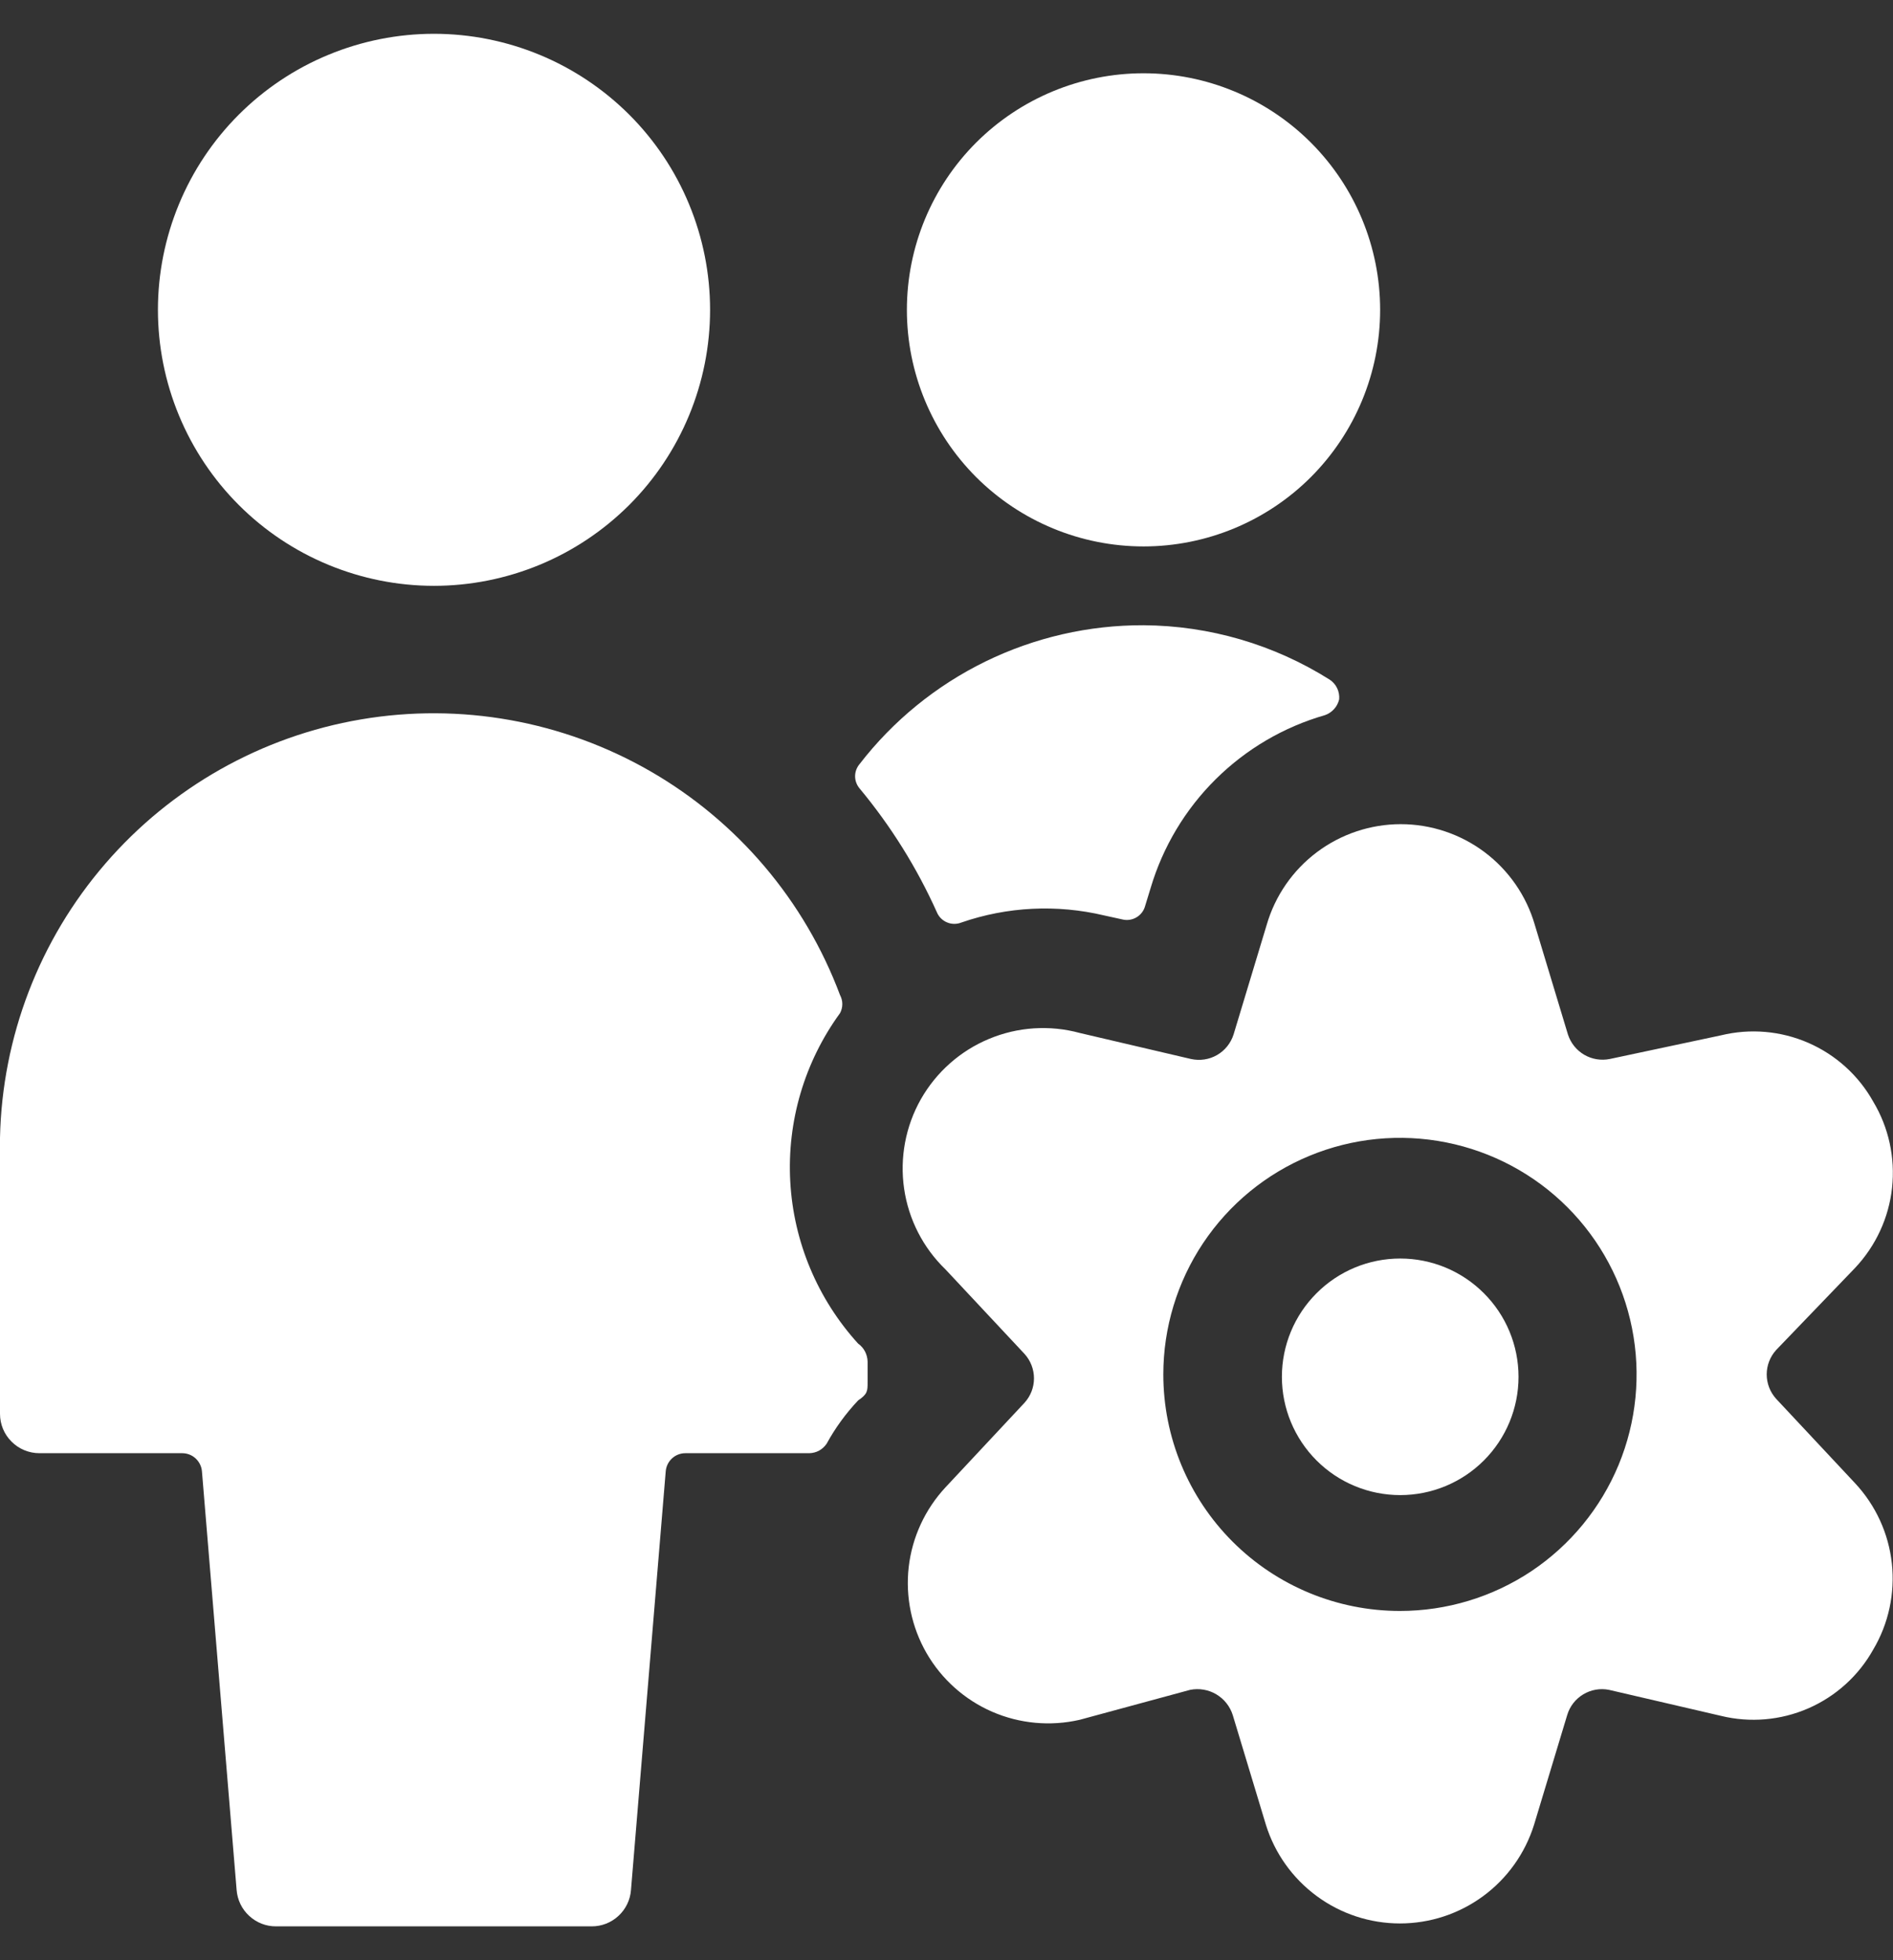 <svg width="28" height="29" viewBox="0 0 28 29" fill="none" xmlns="http://www.w3.org/2000/svg">
<rect x="0" y="0" width="28" height="29" fill="#333333" stroke="none"/>
<path d="M13.414 4.584C13.414 5.512 13.783 6.402 14.439 7.059C15.096 7.715 15.986 8.084 16.914 8.084C17.842 8.084 18.733 7.715 19.389 7.059C20.045 6.402 20.414 5.512 20.414 4.584C20.414 3.656 20.045 2.765 19.389 2.109C18.733 1.453 17.842 1.084 16.914 1.084C15.986 1.084 15.096 1.453 14.439 2.109C13.783 2.765 13.414 3.656 13.414 4.584Z" fill="white"/>
<path d="M13.858 13.497C13.886 13.564 13.94 13.618 14.008 13.646C14.075 13.675 14.152 13.675 14.22 13.648C14.899 13.413 15.632 13.377 16.331 13.543L16.6 13.602C16.671 13.62 16.746 13.609 16.809 13.572C16.873 13.535 16.919 13.474 16.938 13.403L17.02 13.135C17.201 12.527 17.532 11.974 17.982 11.528C18.433 11.081 18.988 10.755 19.598 10.58C19.65 10.562 19.696 10.531 19.733 10.49C19.77 10.45 19.795 10.4 19.808 10.347C19.813 10.29 19.803 10.233 19.778 10.181C19.754 10.13 19.715 10.086 19.668 10.055C18.843 9.535 17.89 9.256 16.915 9.25C16.104 9.247 15.304 9.431 14.575 9.787C13.847 10.143 13.21 10.662 12.715 11.303C12.672 11.354 12.648 11.418 12.648 11.484C12.648 11.55 12.672 11.614 12.715 11.665C13.177 12.221 13.562 12.837 13.858 13.497Z" fill="white"/>
<path d="M12.833 20.449V20.146C12.832 20.093 12.819 20.042 12.795 19.995C12.771 19.949 12.736 19.908 12.693 19.878C12.093 19.218 11.738 18.372 11.689 17.481C11.64 16.59 11.9 15.71 12.425 14.989C12.447 14.948 12.459 14.902 12.459 14.855C12.459 14.808 12.447 14.762 12.425 14.721C11.902 13.324 10.909 12.152 9.616 11.408C8.323 10.664 6.811 10.393 5.34 10.643C3.869 10.893 2.532 11.648 1.557 12.778C0.582 13.907 0.032 15.341 0 16.832L0 20.916C0 21.071 0.061 21.219 0.171 21.328C0.28 21.438 0.429 21.499 0.583 21.499H2.695C2.768 21.499 2.839 21.526 2.893 21.576C2.947 21.626 2.981 21.694 2.987 21.767L3.5 27.962C3.512 28.109 3.578 28.246 3.687 28.345C3.795 28.445 3.936 28.5 4.083 28.499H8.75C8.897 28.5 9.039 28.445 9.147 28.345C9.255 28.246 9.322 28.109 9.333 27.962L9.847 21.767C9.853 21.694 9.886 21.626 9.94 21.576C9.994 21.526 10.065 21.499 10.138 21.499H11.97C12.021 21.498 12.071 21.485 12.116 21.461C12.16 21.436 12.198 21.401 12.227 21.359C12.354 21.126 12.511 20.911 12.693 20.718C12.833 20.624 12.833 20.578 12.833 20.449Z" fill="white"/>
<path d="M2.336 4.583C2.336 5.12 2.442 5.651 2.647 6.146C2.852 6.641 3.153 7.092 3.532 7.471C3.911 7.85 4.361 8.151 4.857 8.356C5.352 8.561 5.883 8.667 6.419 8.667C6.955 8.667 7.486 8.561 7.982 8.356C8.477 8.151 8.927 7.85 9.307 7.471C9.686 7.092 9.987 6.641 10.192 6.146C10.397 5.651 10.503 5.12 10.503 4.583C10.503 4.047 10.397 3.516 10.192 3.021C9.987 2.525 9.686 2.075 9.307 1.696C8.927 1.317 8.477 1.016 7.982 0.811C7.486 0.606 6.955 0.5 6.419 0.5C5.883 0.5 5.352 0.606 4.857 0.811C4.361 1.016 3.911 1.317 3.532 1.696C3.153 2.075 2.852 2.525 2.647 3.021C2.442 3.516 2.336 4.047 2.336 4.583Z" fill="white"/>
<path d="M18.961 20.369C18.961 20.833 19.145 21.278 19.474 21.607C19.802 21.935 20.247 22.119 20.711 22.119C21.175 22.119 21.62 21.935 21.948 21.607C22.277 21.278 22.461 20.833 22.461 20.369C22.461 19.905 22.277 19.46 21.948 19.132C21.62 18.803 21.175 18.619 20.711 18.619C20.247 18.619 19.802 18.803 19.474 19.132C19.145 19.46 18.961 19.905 18.961 20.369Z" fill="white"/>
<path d="M27.439 18.758C27.745 18.433 27.938 18.017 27.986 17.573C28.034 17.128 27.937 16.68 27.707 16.297C27.491 15.91 27.153 15.605 26.747 15.428C26.34 15.251 25.887 15.212 25.456 15.317L23.811 15.667C23.681 15.693 23.546 15.671 23.432 15.604C23.318 15.537 23.233 15.431 23.192 15.305L22.702 13.683C22.578 13.254 22.317 12.876 21.959 12.607C21.602 12.339 21.166 12.193 20.719 12.193C20.272 12.193 19.836 12.339 19.479 12.607C19.121 12.876 18.86 13.254 18.736 13.683L18.246 15.305C18.205 15.433 18.118 15.542 18.001 15.609C17.884 15.676 17.747 15.696 17.616 15.667L15.971 15.282C15.526 15.161 15.053 15.192 14.628 15.37C14.203 15.547 13.849 15.861 13.621 16.262C13.394 16.663 13.307 17.129 13.373 17.585C13.439 18.041 13.655 18.462 13.987 18.782L15.154 20.03C15.244 20.129 15.294 20.258 15.294 20.392C15.294 20.526 15.244 20.654 15.154 20.753L13.987 22.002C13.684 22.327 13.492 22.741 13.441 23.183C13.391 23.625 13.483 24.071 13.705 24.457C13.927 24.842 14.267 25.146 14.675 25.324C15.083 25.501 15.537 25.543 15.971 25.443L17.604 25C17.736 24.974 17.874 24.997 17.99 25.066C18.107 25.135 18.193 25.244 18.234 25.373L18.724 26.995C18.855 27.418 19.119 27.788 19.476 28.051C19.832 28.314 20.264 28.456 20.707 28.456C21.151 28.456 21.582 28.314 21.939 28.051C22.296 27.788 22.559 27.418 22.691 26.995L23.181 25.373C23.219 25.245 23.303 25.136 23.418 25.067C23.532 24.998 23.668 24.974 23.799 25L25.456 25.385C25.887 25.49 26.34 25.451 26.747 25.274C27.153 25.097 27.491 24.792 27.707 24.405C27.935 24.021 28.031 23.573 27.983 23.13C27.935 22.686 27.744 22.27 27.439 21.943L26.272 20.695C26.182 20.596 26.132 20.467 26.132 20.333C26.132 20.2 26.182 20.071 26.272 19.972L27.439 18.758ZM17.207 20.333C17.207 19.641 17.413 18.964 17.797 18.389C18.182 17.813 18.728 17.365 19.368 17.1C20.008 16.835 20.711 16.766 21.39 16.901C22.069 17.036 22.693 17.369 23.182 17.858C23.672 18.348 24.005 18.972 24.14 19.651C24.275 20.329 24.206 21.033 23.941 21.673C23.676 22.312 23.227 22.859 22.652 23.244C22.076 23.628 21.399 23.833 20.707 23.833C19.779 23.833 18.889 23.465 18.232 22.808C17.576 22.152 17.207 21.262 17.207 20.333Z" fill="white"/>
</svg>
